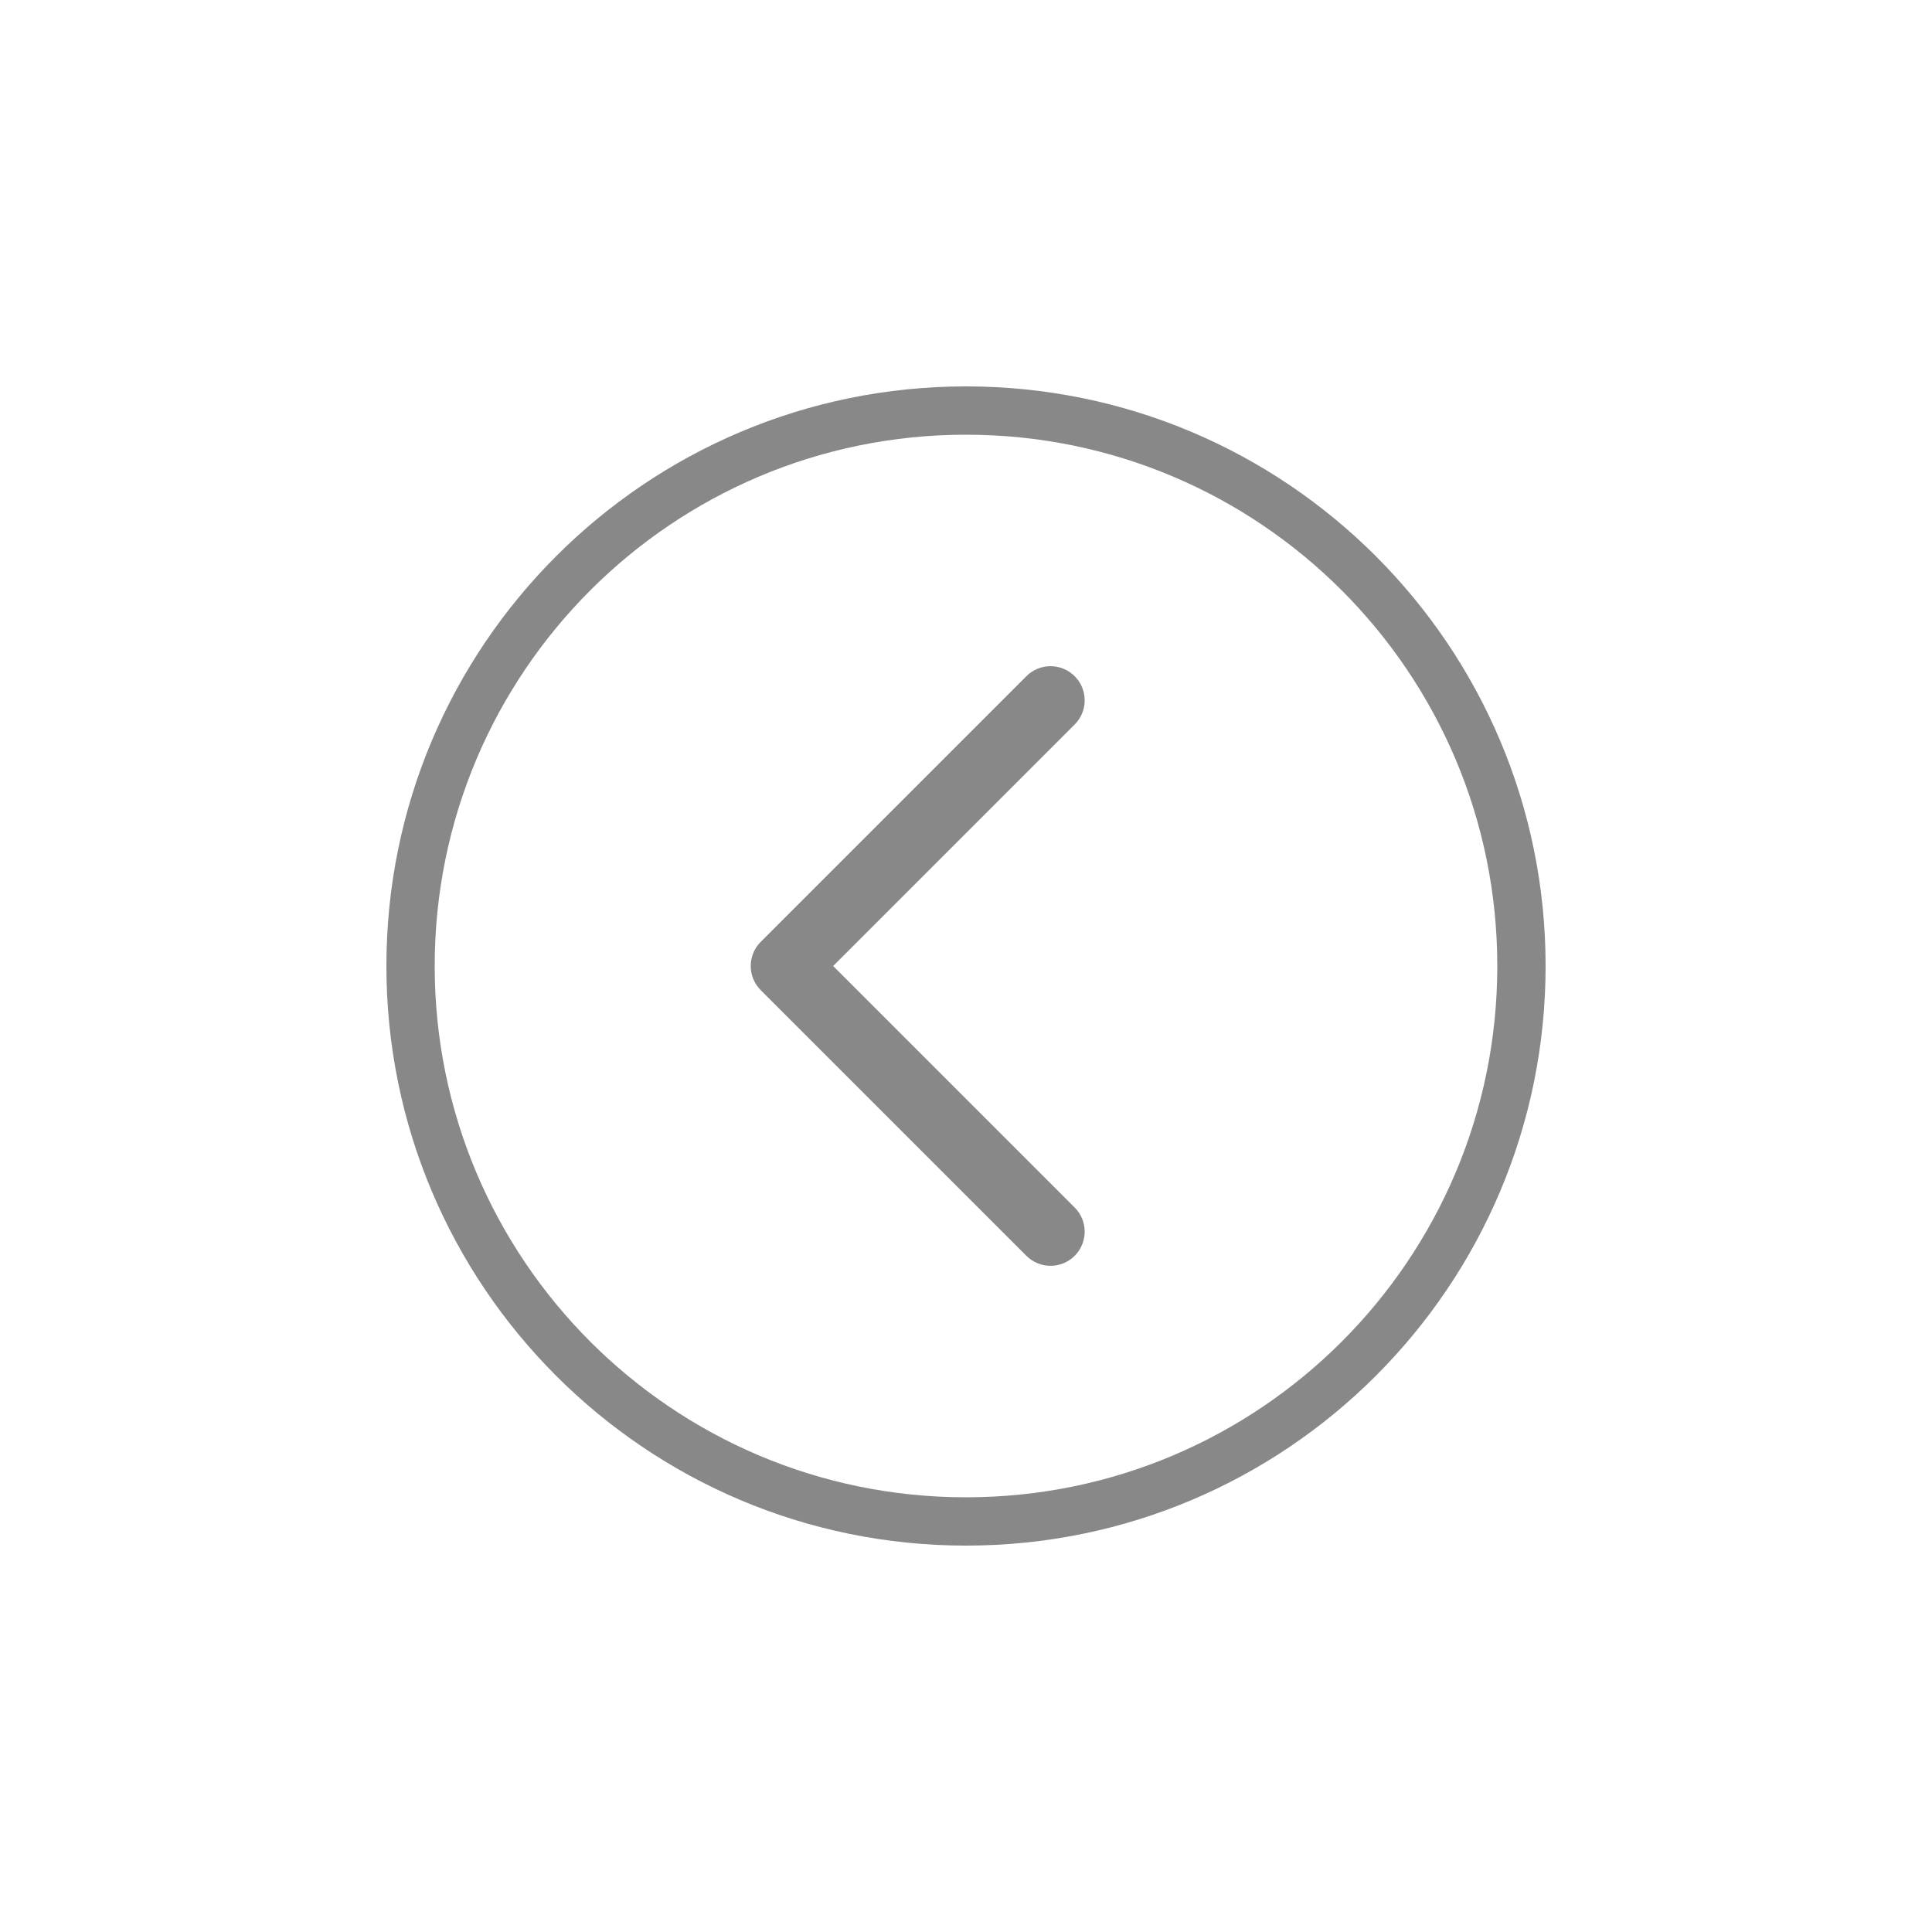 <?xml version="1.0" encoding="utf-8"?>
<!DOCTYPE svg PUBLIC "-//W3C//DTD SVG 1.1//EN" "http://www.w3.org/Graphics/SVG/1.1/DTD/svg11.dtd">
<svg xmlns="http://www.w3.org/2000/svg" xmlns:xlink="http://www.w3.org/1999/xlink" version="1.1" baseProfile="full" width="40" height="40" viewBox="0 0 40.00 40.00" enable-background="new 0 0 40.00 40.00" xml:space="preserve">
	<path fill="#888888" fill-opacity="1" stroke-width="0.2" stroke-linejoin="miter" d="M 21.25,26L 15.75,20.5C 15.474,20.224 15.474,19.776 15.75,19.5L 21.25,14C 21.526,13.724 21.974,13.724 22.25,14C 22.526,14.276 22.526,14.724 22.25,15L 17.25,20L 22.25,25C 22.526,25.276 22.526,25.724 22.25,26C 21.974,26.276 21.526,26.276 21.25,26 Z "/>
	<path fill="#888888" fill-opacity="1" stroke-linejoin="round" d="M 20,32C 13.373,32 8,26.627 8,20C 8,13.373 13.373,8 20,8C 26.627,8 32,13.373 32,20C 32,26.627 26.627,32 20,32 Z M 20,31C 26.075,31 31,26.075 31,20C 31,13.925 26.075,9 20,9C 13.925,9 9,13.925 9,20C 9,26.075 13.925,31 20,31 Z "/>
</svg>
